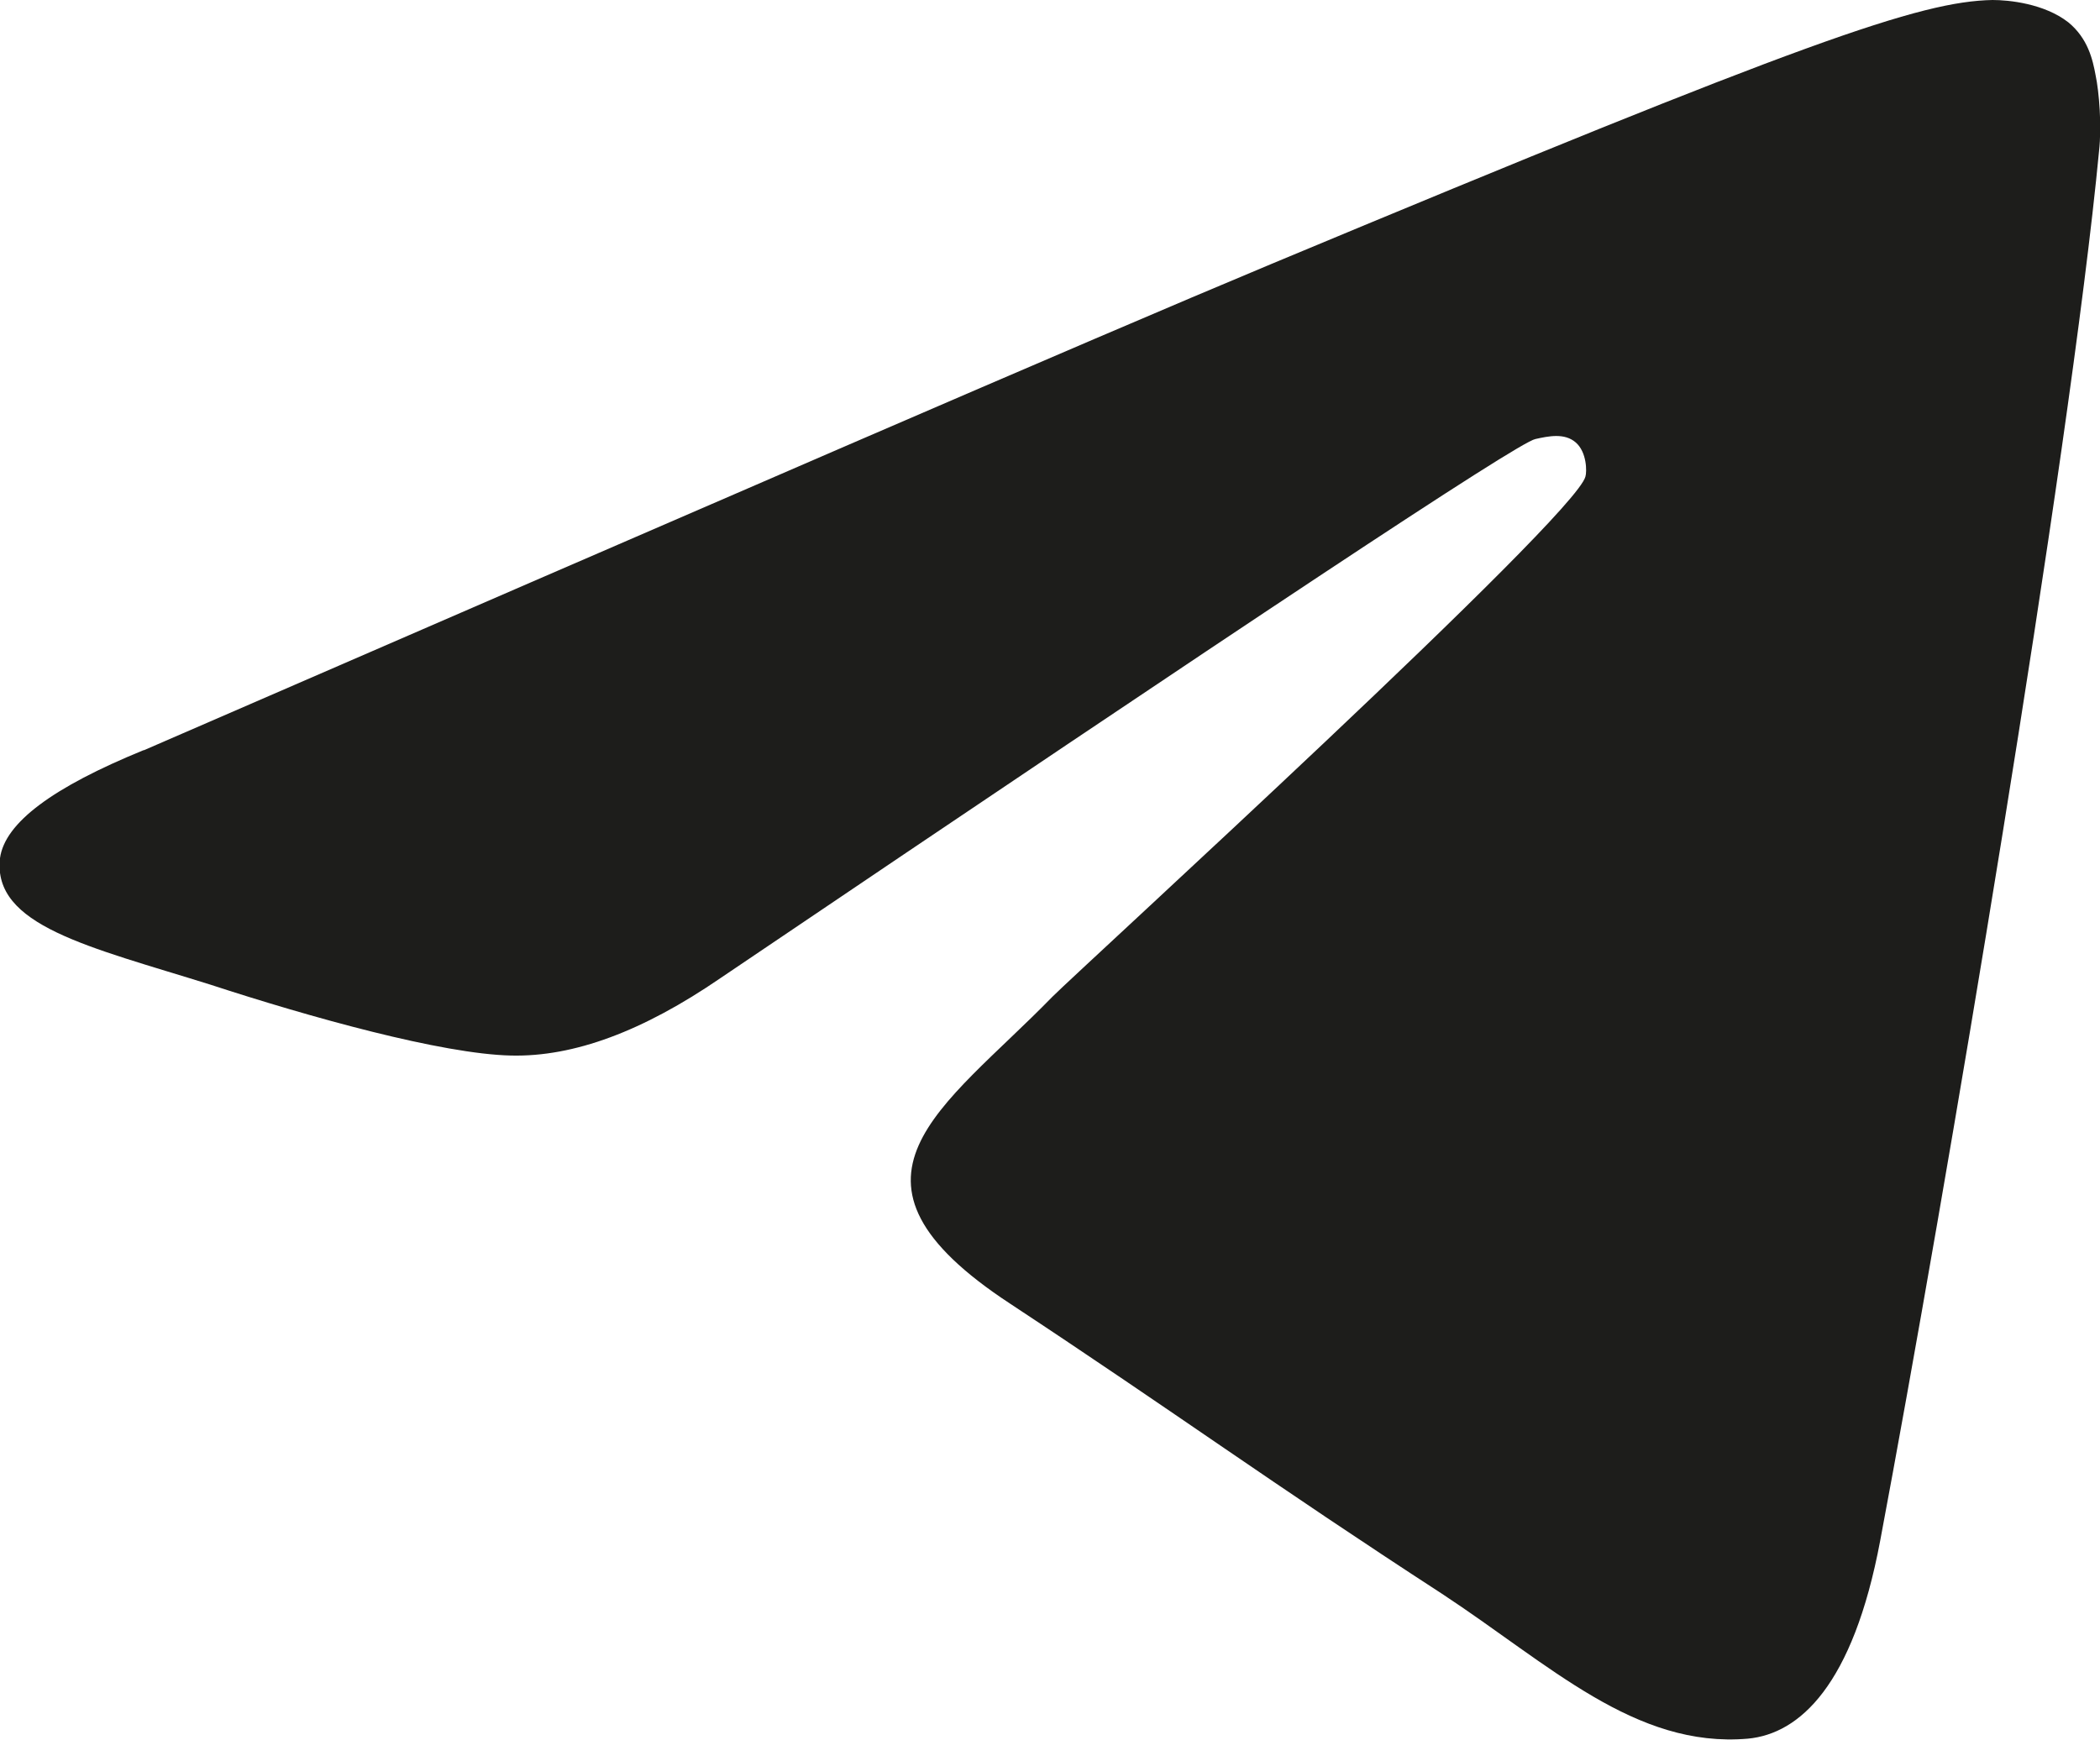 <?xml version="1.0" encoding="UTF-8"?> <svg xmlns="http://www.w3.org/2000/svg" xmlns:xlink="http://www.w3.org/1999/xlink" version="1.1" id="_Слой_1" x="0px" y="0px" viewBox="0 0 43.18 35.78" style="enable-background:new 0 0 43.18 35.78;" xml:space="preserve"> <style type="text/css"> .st0{fill-rule:evenodd;clip-rule:evenodd;fill:#1D1D1B;} </style> <path id="Path-3" class="st0" d="M2.96,15.43c11.59-5.03,19.3-8.38,23.18-10 C37.16,0.83,39.48,0.03,40.97,0c0.33,0,1.06,0.07,1.56,0.46c0.4,0.33,0.5,0.76,0.56,1.09 c0.07,0.33,0.13,1.03,0.07,1.56c-0.6,6.29-3.18,21.56-4.5,28.58 c-0.56,2.98-1.66,3.97-2.72,4.07c-2.32,0.2-4.07-1.52-6.29-2.98 c-3.51-2.28-5.46-3.71-8.87-5.96c-3.94-2.58-1.39-4.01,0.86-6.32 c0.6-0.6,10.76-9.87,10.96-10.7c0.03-0.1,0.03-0.5-0.2-0.7 s-0.56-0.13-0.83-0.07c-0.36,0.07-5.93,3.77-16.76,11.09 c-1.59,1.09-3.01,1.62-4.3,1.59c-1.42-0.03-4.14-0.79-6.19-1.46 C1.83,19.47-0.16,19.04,0,17.65c0.1-0.73,1.09-1.46,2.95-2.22L2.96,15.43z"></path> </svg> 
